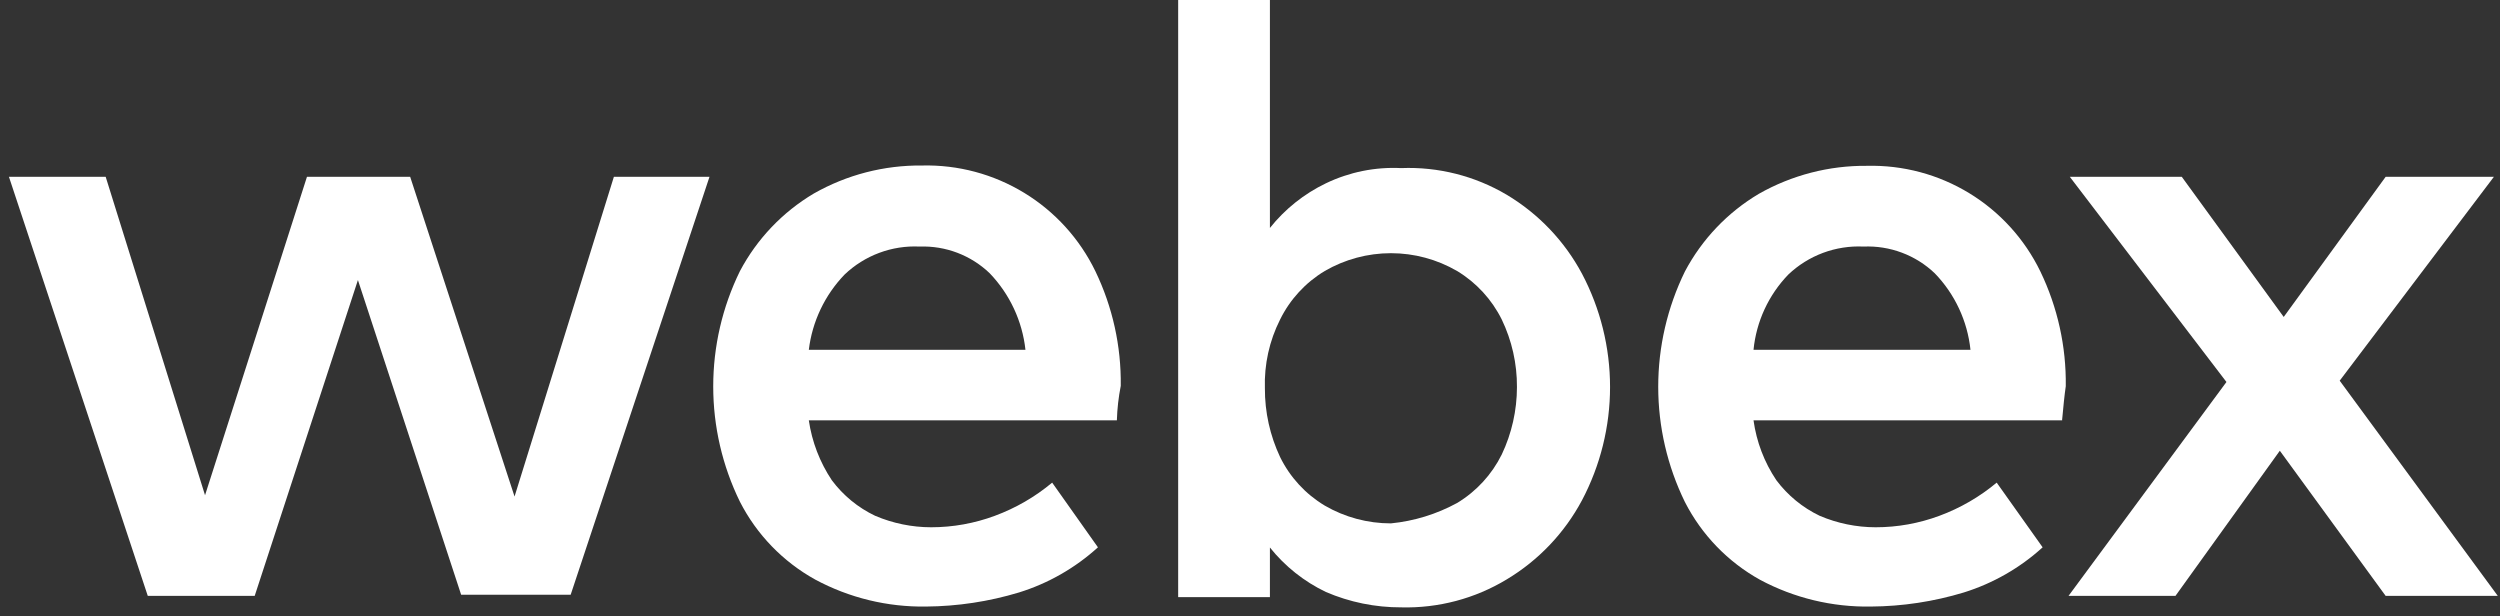 <svg width="142" height="35" viewBox="0 0 142 35" fill="none" xmlns="http://www.w3.org/2000/svg">
<rect x="0" y="0" width="142" height="35" fill="#333333" stroke="none"/>
<path d="M34.868 10.044H40.299L32.414 33.781H26.193L20.33 15.907L14.467 33.845H8.393L0.508 10.044H6.003L11.646 28.129L17.435 10.044H23.298L29.226 28.203L34.868 10.044Z" fill="white"/>
<path d="M63.448 23.875H45.941C46.118 25.091 46.564 26.252 47.246 27.275C47.89 28.14 48.735 28.834 49.709 29.297C50.714 29.726 51.796 29.948 52.889 29.949C54.125 29.949 55.351 29.728 56.509 29.297C57.694 28.859 58.794 28.222 59.763 27.413L62.363 31.088C61.073 32.26 59.543 33.135 57.879 33.652C56.168 34.169 54.391 34.438 52.604 34.452C50.406 34.487 48.236 33.959 46.3 32.917C44.468 31.901 42.98 30.362 42.027 28.497C41.029 26.458 40.511 24.219 40.511 21.949C40.511 19.68 41.029 17.44 42.027 15.402C42.994 13.573 44.447 12.047 46.226 10.991C48.099 9.926 50.22 9.378 52.374 9.401C54.417 9.351 56.432 9.891 58.177 10.955C59.922 12.019 61.324 13.563 62.216 15.402C63.195 17.433 63.689 19.663 63.659 21.917C63.532 22.563 63.459 23.217 63.438 23.875M58.246 19.868C58.067 18.235 57.353 16.707 56.215 15.521C55.688 15.015 55.063 14.62 54.38 14.359C53.696 14.099 52.967 13.978 52.236 14.005C51.455 13.967 50.674 14.088 49.941 14.362C49.208 14.635 48.538 15.055 47.972 15.595C46.849 16.761 46.136 18.261 45.941 19.868H58.246Z" fill="white"/>
<path d="M85.585 11.064C87.389 12.144 88.867 13.694 89.858 15.549C90.904 17.532 91.451 19.74 91.451 21.982C91.451 24.223 90.904 26.431 89.858 28.414C88.867 30.272 87.39 31.825 85.585 32.908C83.778 34.002 81.695 34.553 79.584 34.498C78.115 34.502 76.66 34.205 75.311 33.625C74.074 33.033 72.987 32.169 72.131 31.098V33.919H66.92V0H72.131V12.948C72.986 11.874 74.073 11.007 75.311 10.412C76.641 9.772 78.11 9.475 79.584 9.548C81.688 9.464 83.772 9.991 85.585 11.064ZM82.763 28.57C83.855 27.913 84.735 26.956 85.3 25.814C85.868 24.616 86.162 23.307 86.163 21.982C86.17 20.655 85.875 19.345 85.3 18.149C84.734 17.008 83.854 16.051 82.763 15.393C81.621 14.73 80.325 14.381 79.005 14.381C77.685 14.381 76.388 14.73 75.246 15.393C74.153 16.049 73.272 17.006 72.71 18.149C72.099 19.358 71.802 20.701 71.846 22.055C71.84 23.405 72.135 24.739 72.71 25.961C73.271 27.105 74.152 28.063 75.246 28.718C76.388 29.381 77.685 29.729 79.005 29.728C80.322 29.598 81.6 29.204 82.763 28.57Z" fill="white"/>
<path d="M117.134 23.875H99.6C99.768 25.092 100.211 26.255 100.896 27.275C101.541 28.138 102.386 28.831 103.358 29.297C104.363 29.726 105.445 29.948 106.538 29.949C107.774 29.949 109 29.728 110.159 29.297C111.343 28.859 112.443 28.222 113.412 27.413L116.022 31.088C114.734 32.259 113.207 33.134 111.546 33.652C109.836 34.171 108.059 34.44 106.271 34.452C104.078 34.491 101.911 33.969 99.977 32.936C98.145 31.92 96.657 30.381 95.703 28.515C94.706 26.477 94.187 24.237 94.187 21.968C94.187 19.698 94.706 17.459 95.703 15.42C96.671 13.592 98.124 12.065 99.903 11.009C101.776 9.946 103.897 9.397 106.051 9.419C108.094 9.37 110.109 9.909 111.854 10.973C113.599 12.037 115.001 13.581 115.893 15.42C116.872 17.451 117.366 19.681 117.336 21.936C117.262 22.441 117.198 23.093 117.124 23.893M111.923 19.868C111.751 18.233 111.036 16.702 109.892 15.521C109.355 15.009 108.72 14.611 108.025 14.351C107.33 14.09 106.59 13.973 105.849 14.005C105.066 13.967 104.284 14.089 103.549 14.362C102.815 14.636 102.143 15.055 101.576 15.595C100.455 16.756 99.759 18.262 99.6 19.868H111.923Z" fill="white"/>
<path d="M141.873 33.845H135.504L129.494 25.602L123.567 33.845H117.493L126.462 21.697L117.566 10.044H123.926L129.715 18.003L135.504 10.044H141.652L132.895 21.623L141.873 33.845Z" fill="white"/>
</svg>
